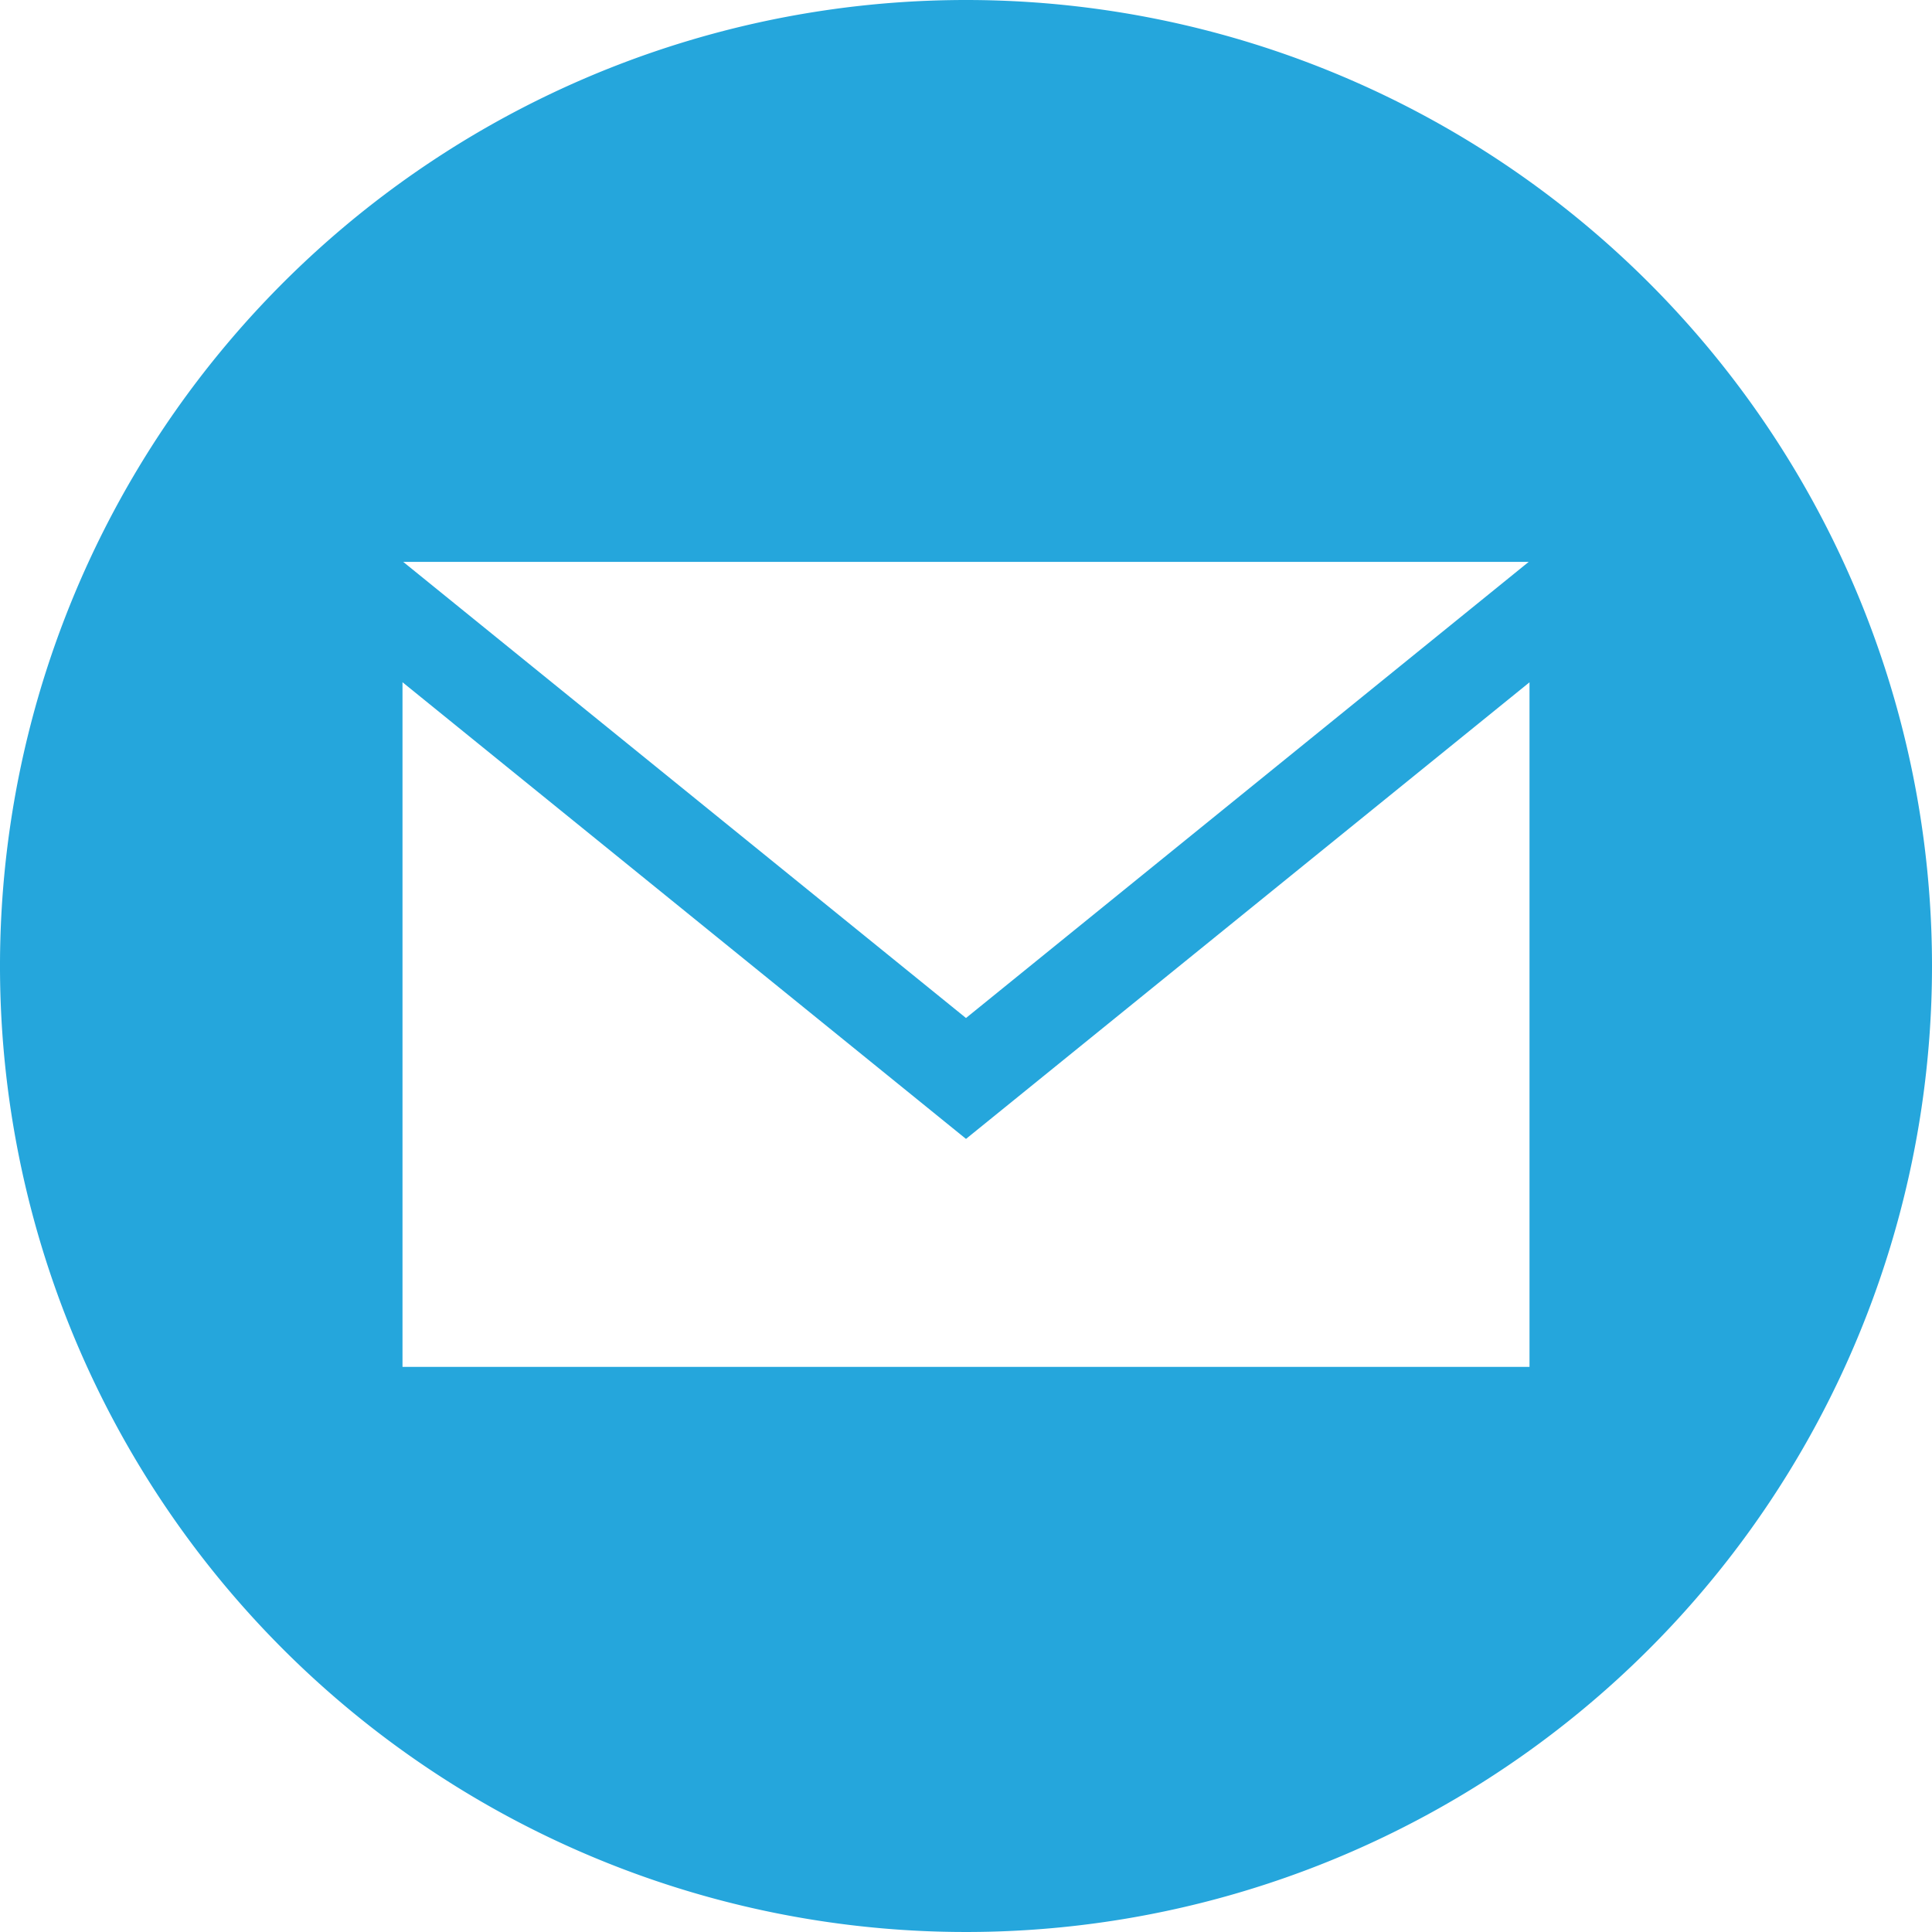 <svg xmlns="http://www.w3.org/2000/svg" width="60" height="60" viewBox="0 0 60 60">
  <path id="Path_5" data-name="Path 5" d="M30,.02a30,30,0,1,0,30,30A30,30,0,0,0,30,.02ZM47.475,17.47,30,31.635,12.523,17.47Zm.025,25h-35V21.207L30,35.39,47.5,21.21Z" transform="translate(0 -0.02)" fill="#25a6dc"/>
</svg>
